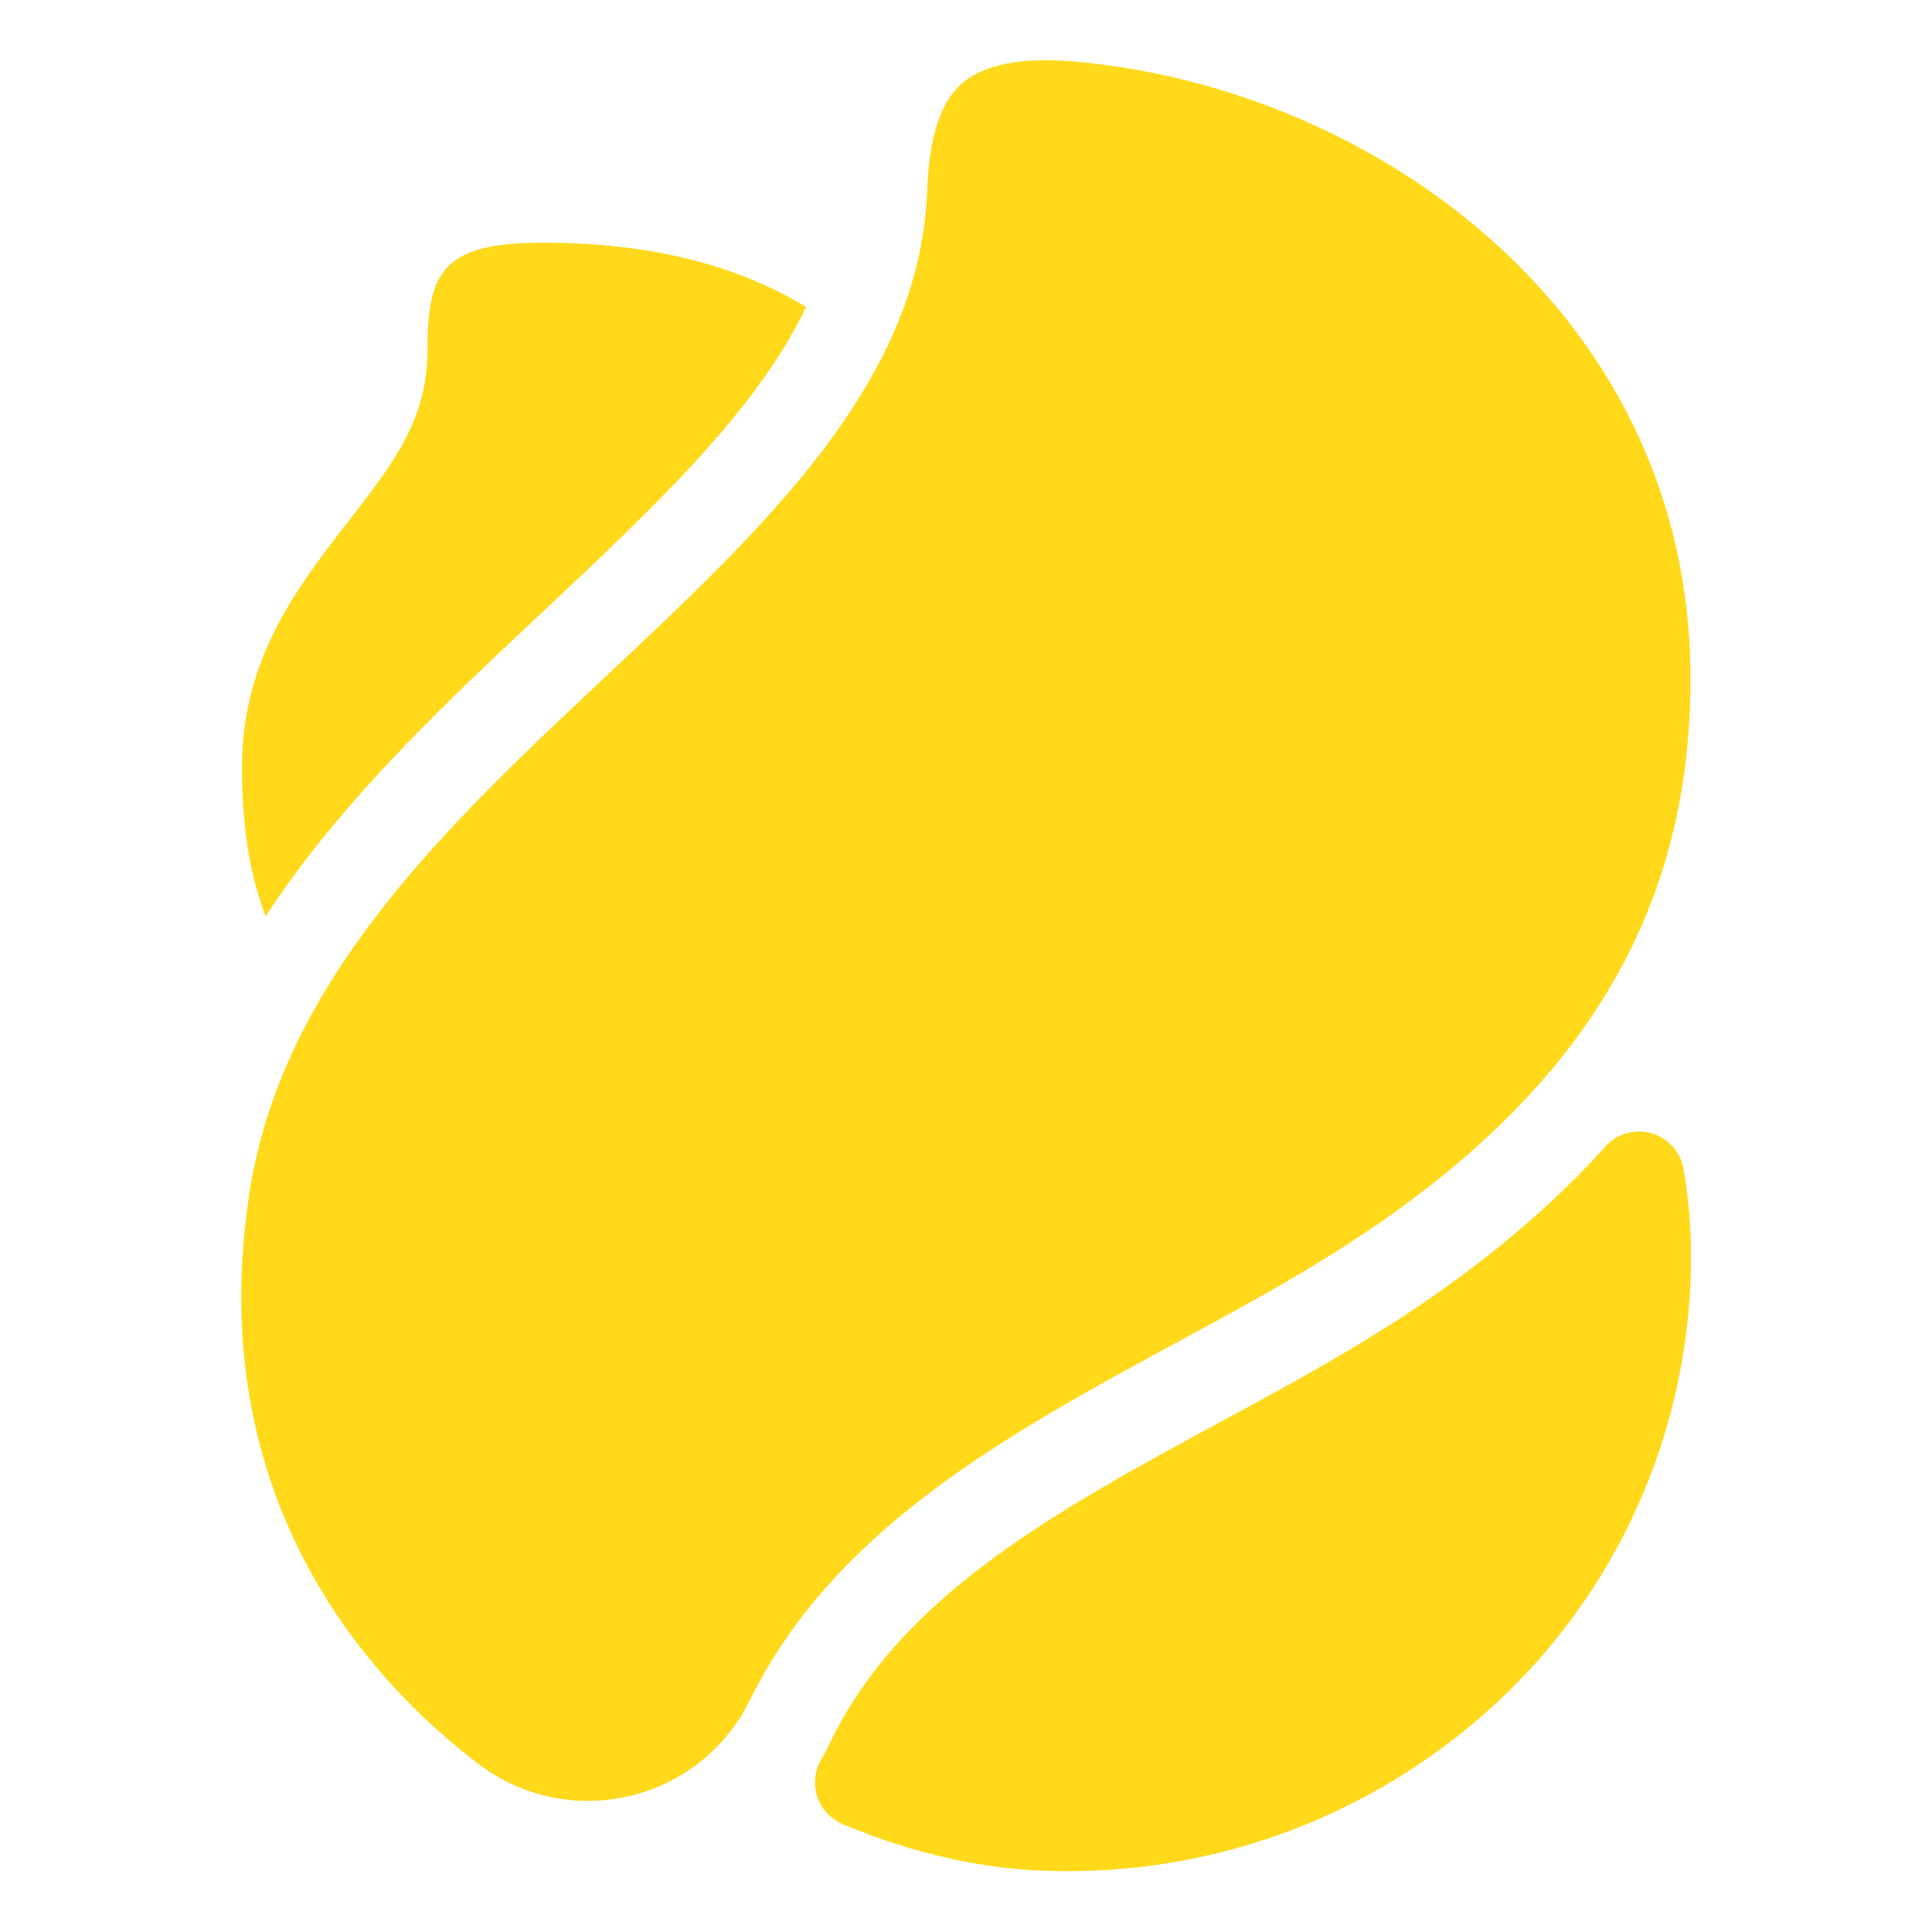 <?xml version="1.0" encoding="utf-8"?>
<!-- Generator: Adobe Illustrator 26.5.0, SVG Export Plug-In . SVG Version: 6.00 Build 0)  -->
<svg version="1.1" id="Слой_1" xmlns="http://www.w3.org/2000/svg" xmlns:xlink="http://www.w3.org/1999/xlink" x="0px" y="0px"
	 viewBox="0 0 800 800" style="enable-background:new 0 0 800 800;" xml:space="preserve">
<style type="text/css">
	.st0{fill:#FFD91A;}
</style>
<g>
	<path class="st0" d="M487.8,555.6c23.4-12.7,45.6-24.7,66.3-37.9C653.7,454.6,700,379.4,700,281c0-151.5-131.4-244.7-255-255.5
		c-15.2-1.3-35.2-1-46.7,9.1c-11.5,10.1-13.8,29.4-14.4,44.8c-3.2,78.8-66.5,138.3-133.6,201.2c-65.6,61.6-133.4,125.4-147,213.3
		c-19.7,128.1,51,203.2,94.8,236.5c13,9.9,28.9,15.3,45.2,15.3c5.8,0,11.7-0.7,17.4-2c21.7-5.1,40-19.7,49.8-39.7
		C345.6,632.7,417.9,593.5,487.8,555.6z"/>
	<path class="st0" d="M127.8,354.4c28.6-36.9,63.3-69.6,97-101.1c46.7-43.9,88.6-83.4,109-126.2c-28.7-17.3-64.1-26.6-109-26.6
		c-41.7,0-47.8,12.1-47.8,44.7c0,29.4-15.3,48.1-33.6,71.8c-20.3,26.2-43.2,55.9-43.2,100.6c0,24,3,44,9.8,61.8
		C115.4,371.1,121.3,362.8,127.8,354.4z"/>
	<path class="st0" d="M574.3,549.4c-21.9,13.9-44.5,26.2-68.6,39.2C438,625.3,374,660,344.3,720.4c-1.5,3.1-2.9,5.9-4.4,8.5
		c-5.1,9-1.9,20.5,7.2,25.5c0.6,0.4,1.3,0.7,2,1c28.8,12,58.9,19.4,91.2,19.4c68.4,0.5,134.2-25.9,183.4-73.5
		c49.2-47.7,76.8-113.5,76.5-182.1c0-11.8-1.1-23.5-3.1-35.2c-1.8-10.2-11.5-17-21.7-15.2c-4.1,0.7-7.8,2.8-10.6,5.9
		C640.7,501.5,610.8,526.2,574.3,549.4z"/>
</g>
</svg>
